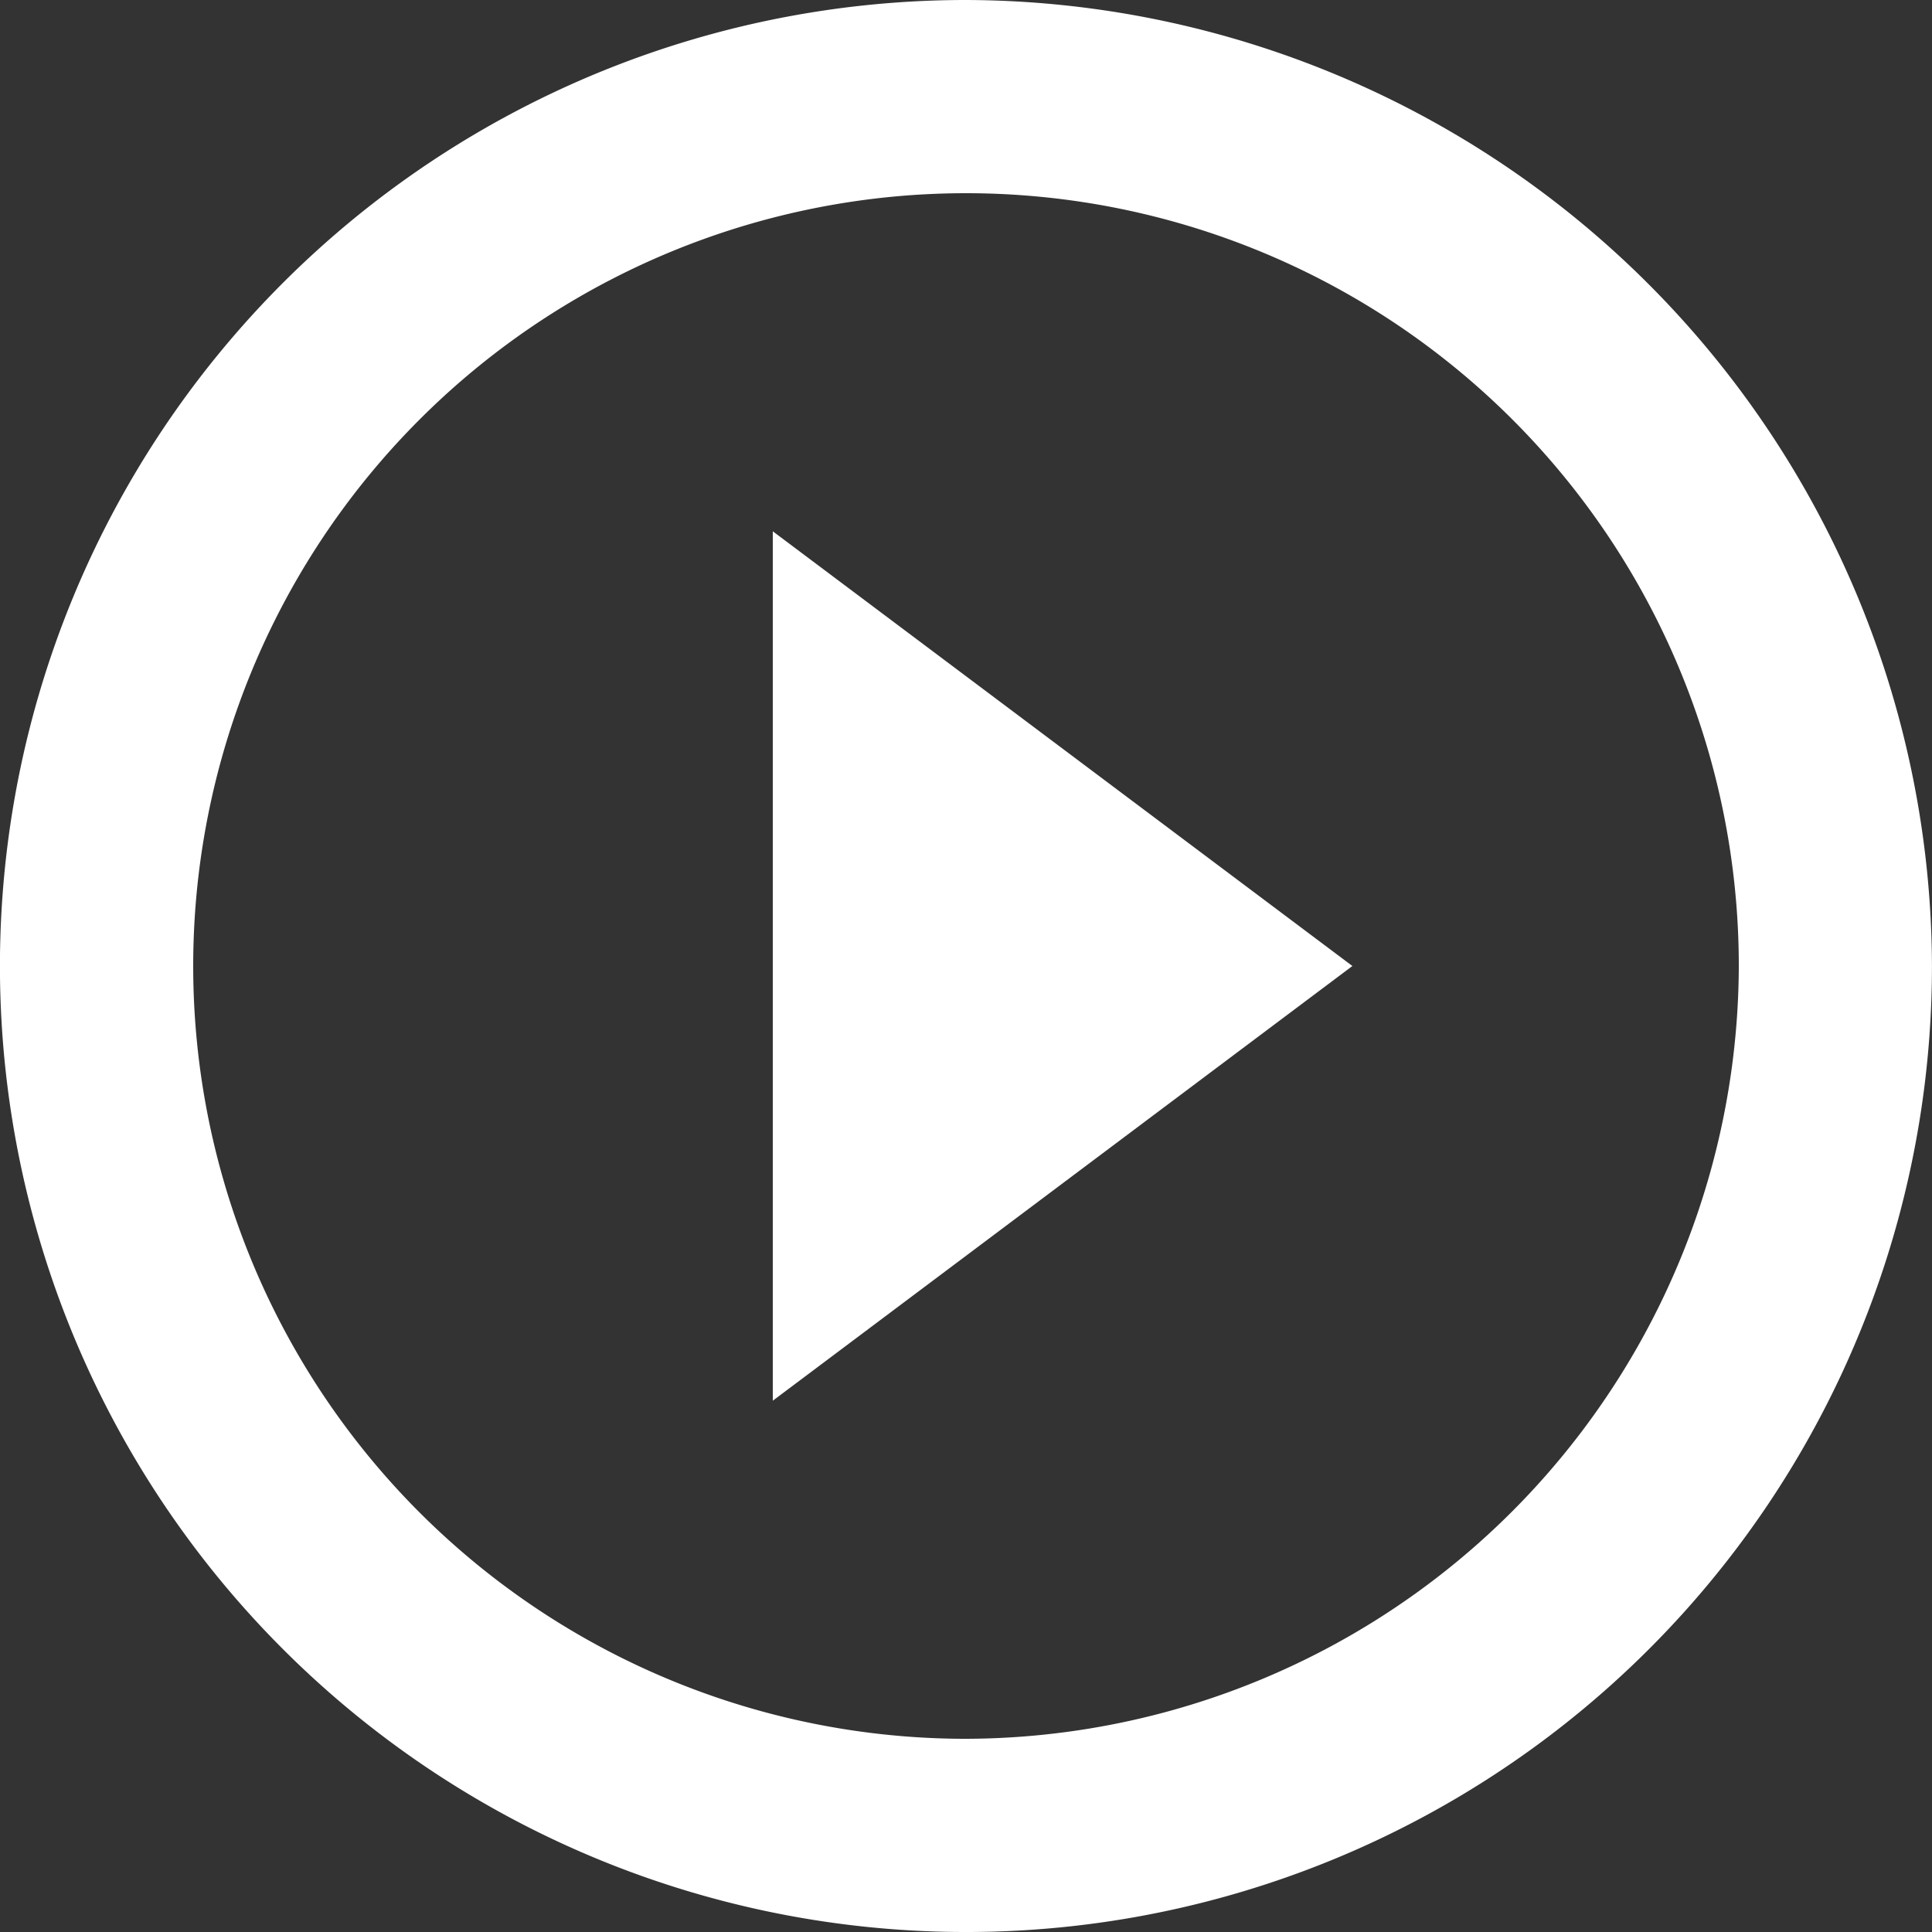 <svg xmlns="http://www.w3.org/2000/svg" width="152.703" height="152.703" viewBox="0 0 152.703 152.703"><rect x="0" y="0" width="152.703" height="152.703" fill="#333333" stroke="none"/><defs><style>.a{fill:#fff;}</style></defs><path class="a" d="M61.081,110.71l45.811-34.358L61.081,41.993ZM76.352,0A76.352,76.352,0,1,0,152.7,76.352,76.576,76.576,0,0,0,76.352,0Zm0,137.433a61.081,61.081,0,1,1,61.081-61.081A61.261,61.261,0,0,1,76.352,137.433Z"/></svg>